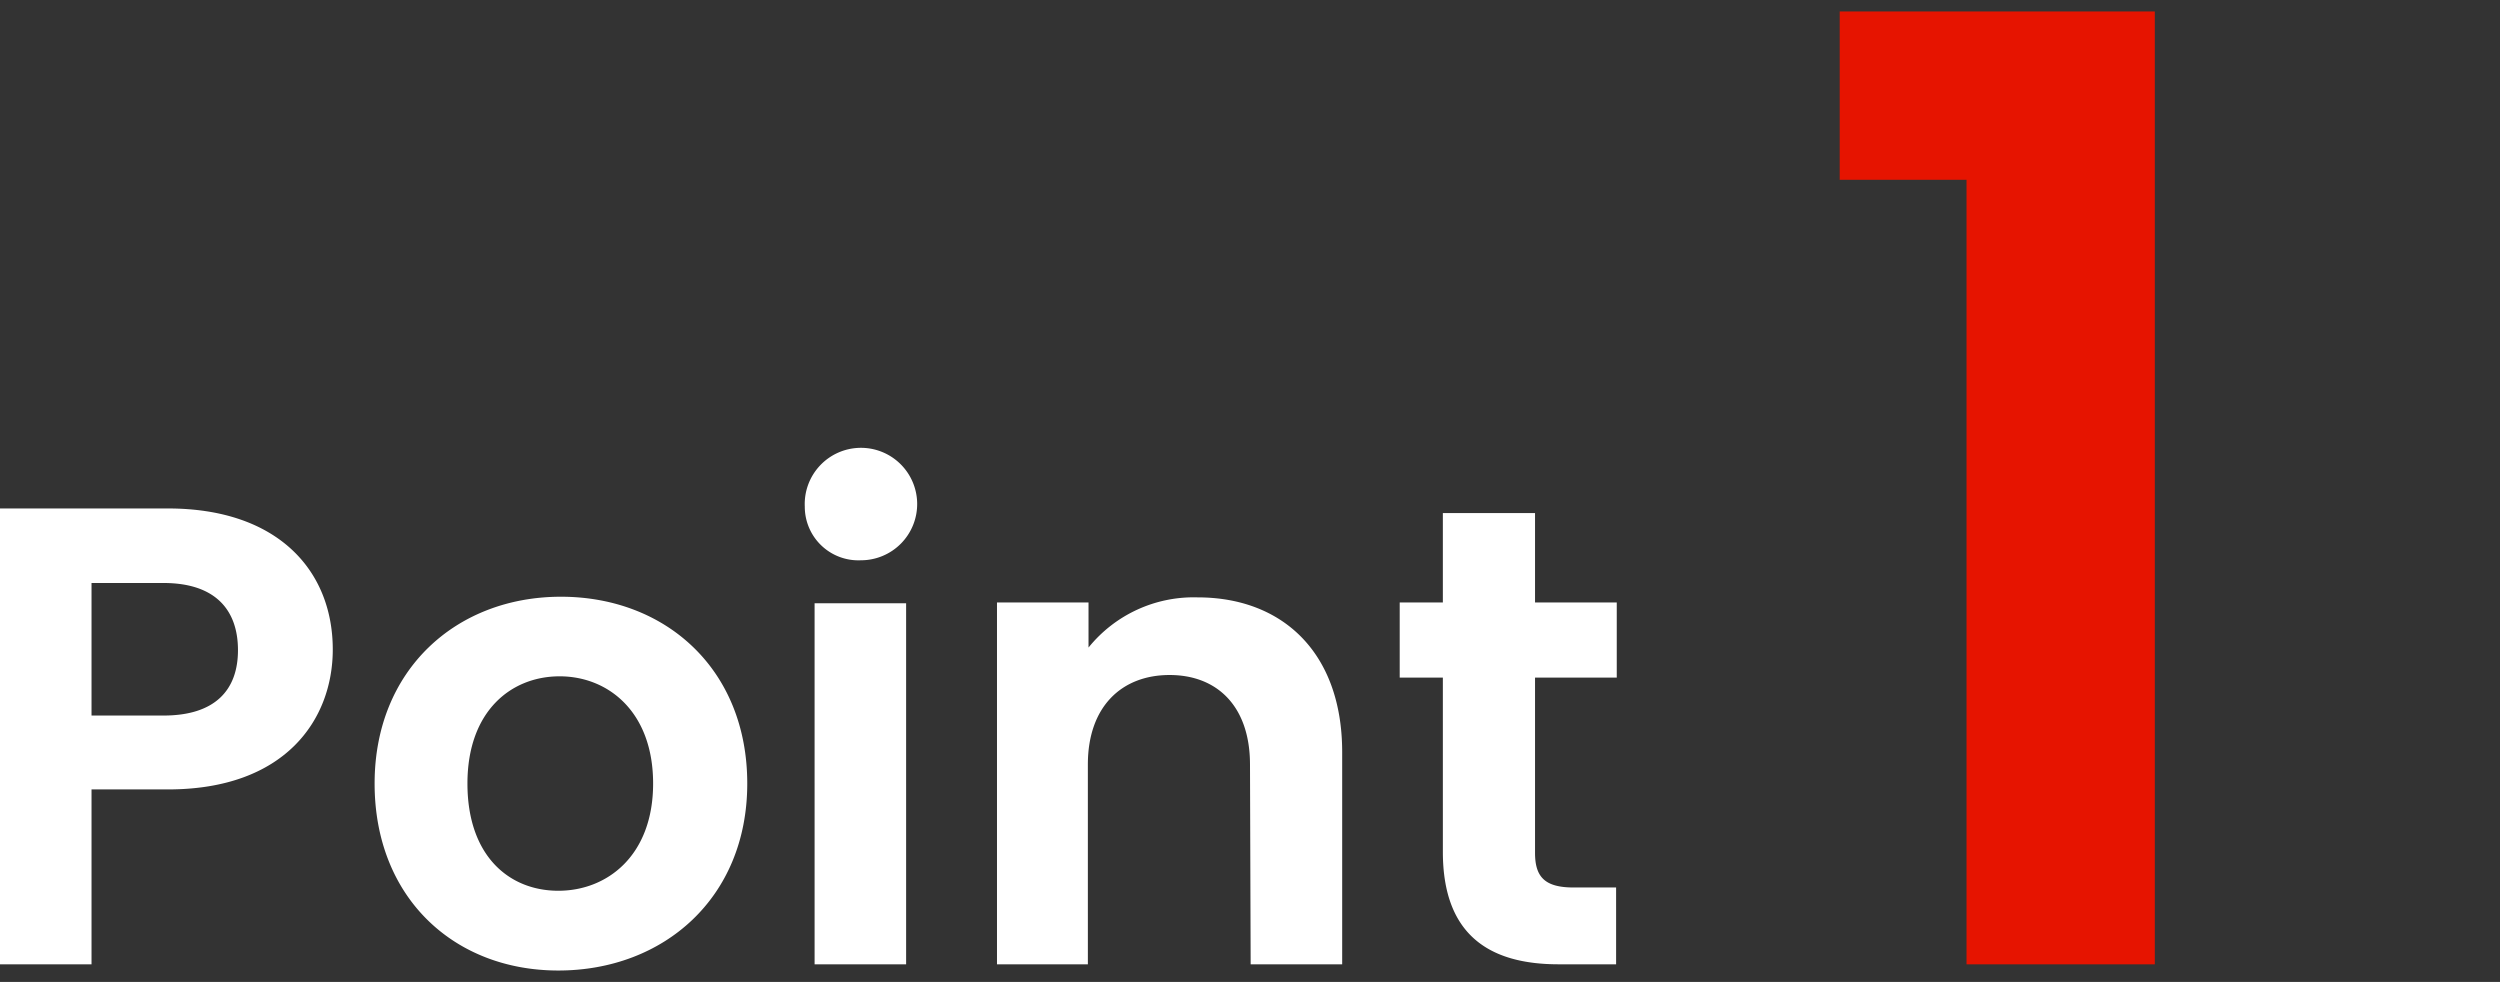 <svg xmlns="http://www.w3.org/2000/svg" width="152.96" height="60.08"><rect width="100%" height="100%" fill="#333333" stroke="none"/><path d="M10.28 48.3H5.6V59H0V31.11h10.28c6.72 0 10.08 3.8 10.08 8.63 0 4.26-2.88 8.56-10.08 8.56zM10 43.78c3.16 0 4.56-1.56 4.56-4S13.2 35.67 10 35.67H5.6v8.11zm24.16 15.6c-6.4 0-11.24-4.48-11.24-11.44s5-11.43 11.4-11.43 11.4 4.43 11.4 11.43-5.12 11.44-11.56 11.44zm0-4.88c3 0 5.8-2.16 5.8-6.56s-2.76-6.56-5.72-6.56-5.64 2.12-5.64 6.56 2.56 6.56 5.56 6.56zM49.24 31a3.44 3.44 0 113.44 3.28A3.28 3.28 0 0149.24 31zm.6 5.91h5.6V59h-5.6zm26.64 9.87c0-3.56-2-5.48-4.92-5.48s-5 1.92-5 5.48V59H61V36.86h5.6v2.76a8.27 8.27 0 016.68-3.07c5.16 0 8.84 3.35 8.84 9.47V59h-5.6zm11.8-5.32h-2.64v-4.6h2.64v-5.47h5.64v5.47h5v4.6h-5v10.72c0 1.48.6 2.12 2.36 2.12h2.6V59h-3.52c-4.24 0-7.08-1.8-7.08-6.88z" fill="#fff"/><path d="M120.32 11h-7.76V.7h19.28V59h-11.52z" fill="#e61400"/></svg>